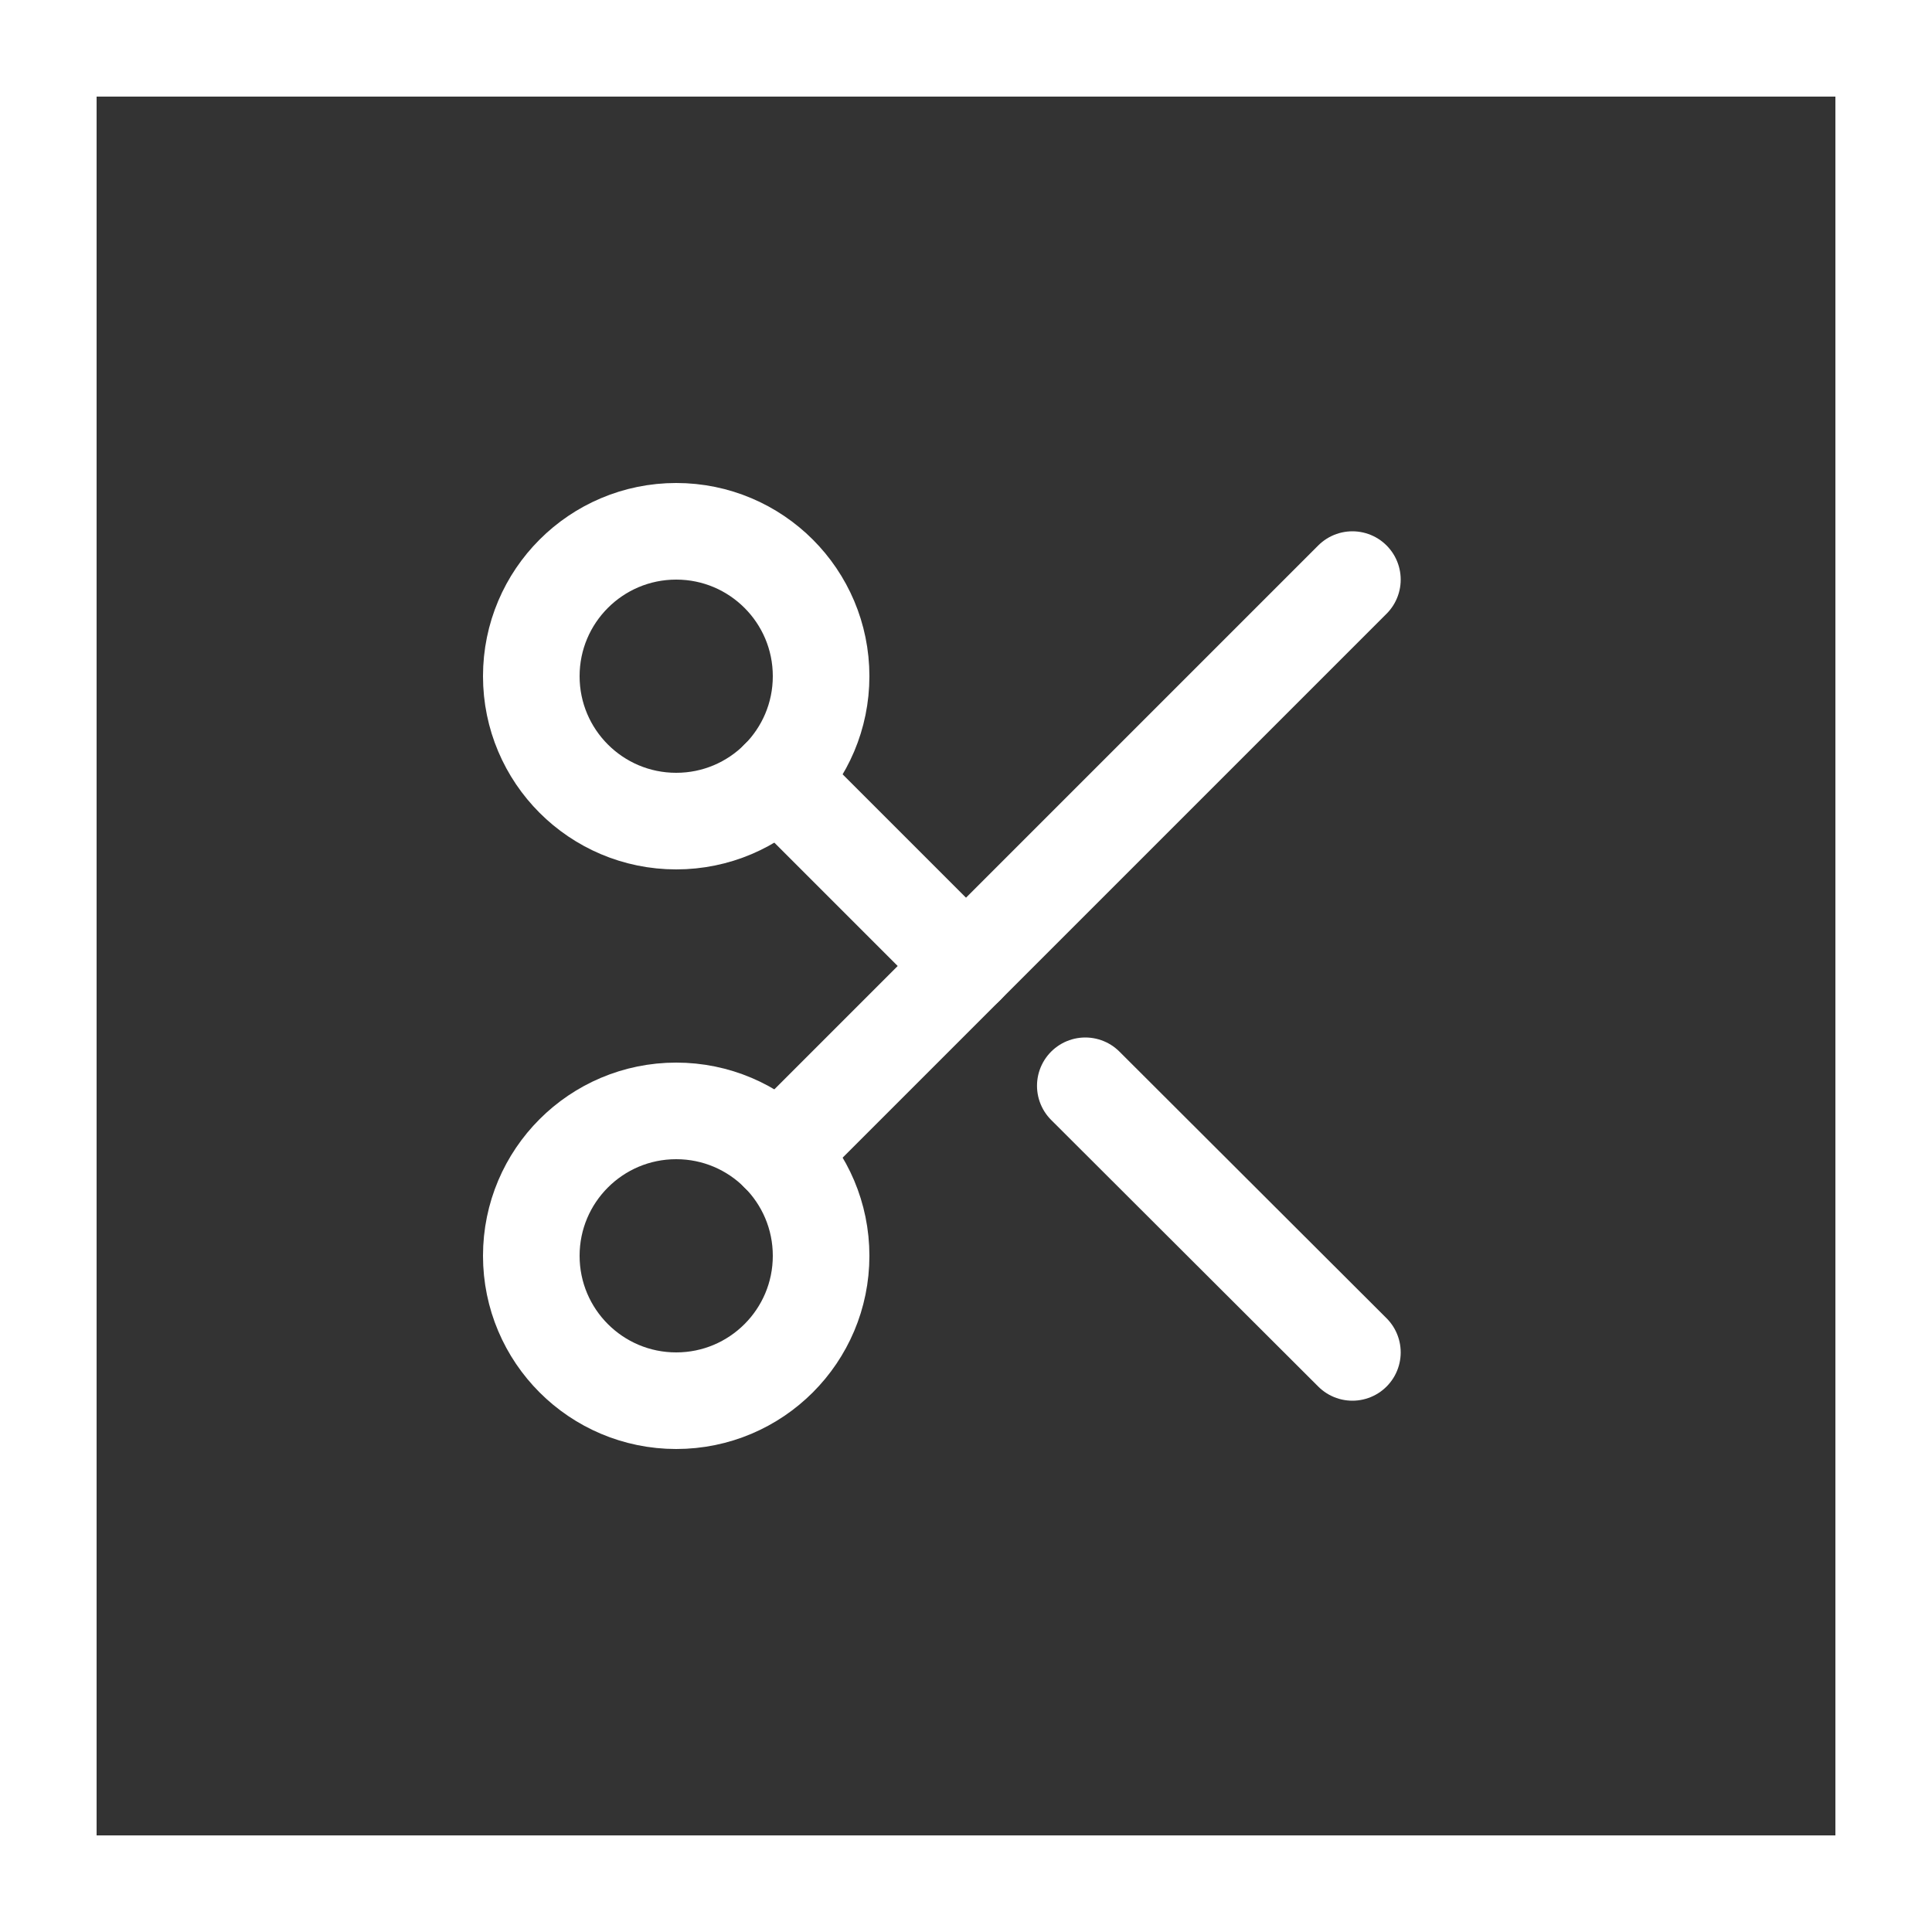<svg width="40" height="40" viewBox="0 0 40 40" fill="none" xmlns="http://www.w3.org/2000/svg">
<rect x="0" y="0" width="40" height="40" fill="#333333" stroke="none"/>
<path d="M1 1H39V39H1V1Z" stroke="white" stroke-width="2"/>
<path d="M14 17C15.657 17 17 15.657 17 14C17 12.343 15.657 11 14 11C12.343 11 11 12.343 11 14C11 15.657 12.343 17 14 17Z" stroke="white" stroke-width="2" stroke-linecap="round" stroke-linejoin="round"/>
<path d="M14 29C15.657 29 17 27.657 17 26C17 24.343 15.657 23 14 23C12.343 23 11 24.343 11 26C11 27.657 12.343 29 14 29Z" stroke="white" stroke-width="2" stroke-linecap="round" stroke-linejoin="round"/>
<path d="M28 12L16.12 23.88" stroke="white" stroke-width="2" stroke-linecap="round" stroke-linejoin="round"/>
<path d="M22.47 22.48L28 28" stroke="white" stroke-width="2" stroke-linecap="round" stroke-linejoin="round"/>
<path d="M16.12 16.12L20 20" stroke="white" stroke-width="2" stroke-linecap="round" stroke-linejoin="round"/>
</svg>
